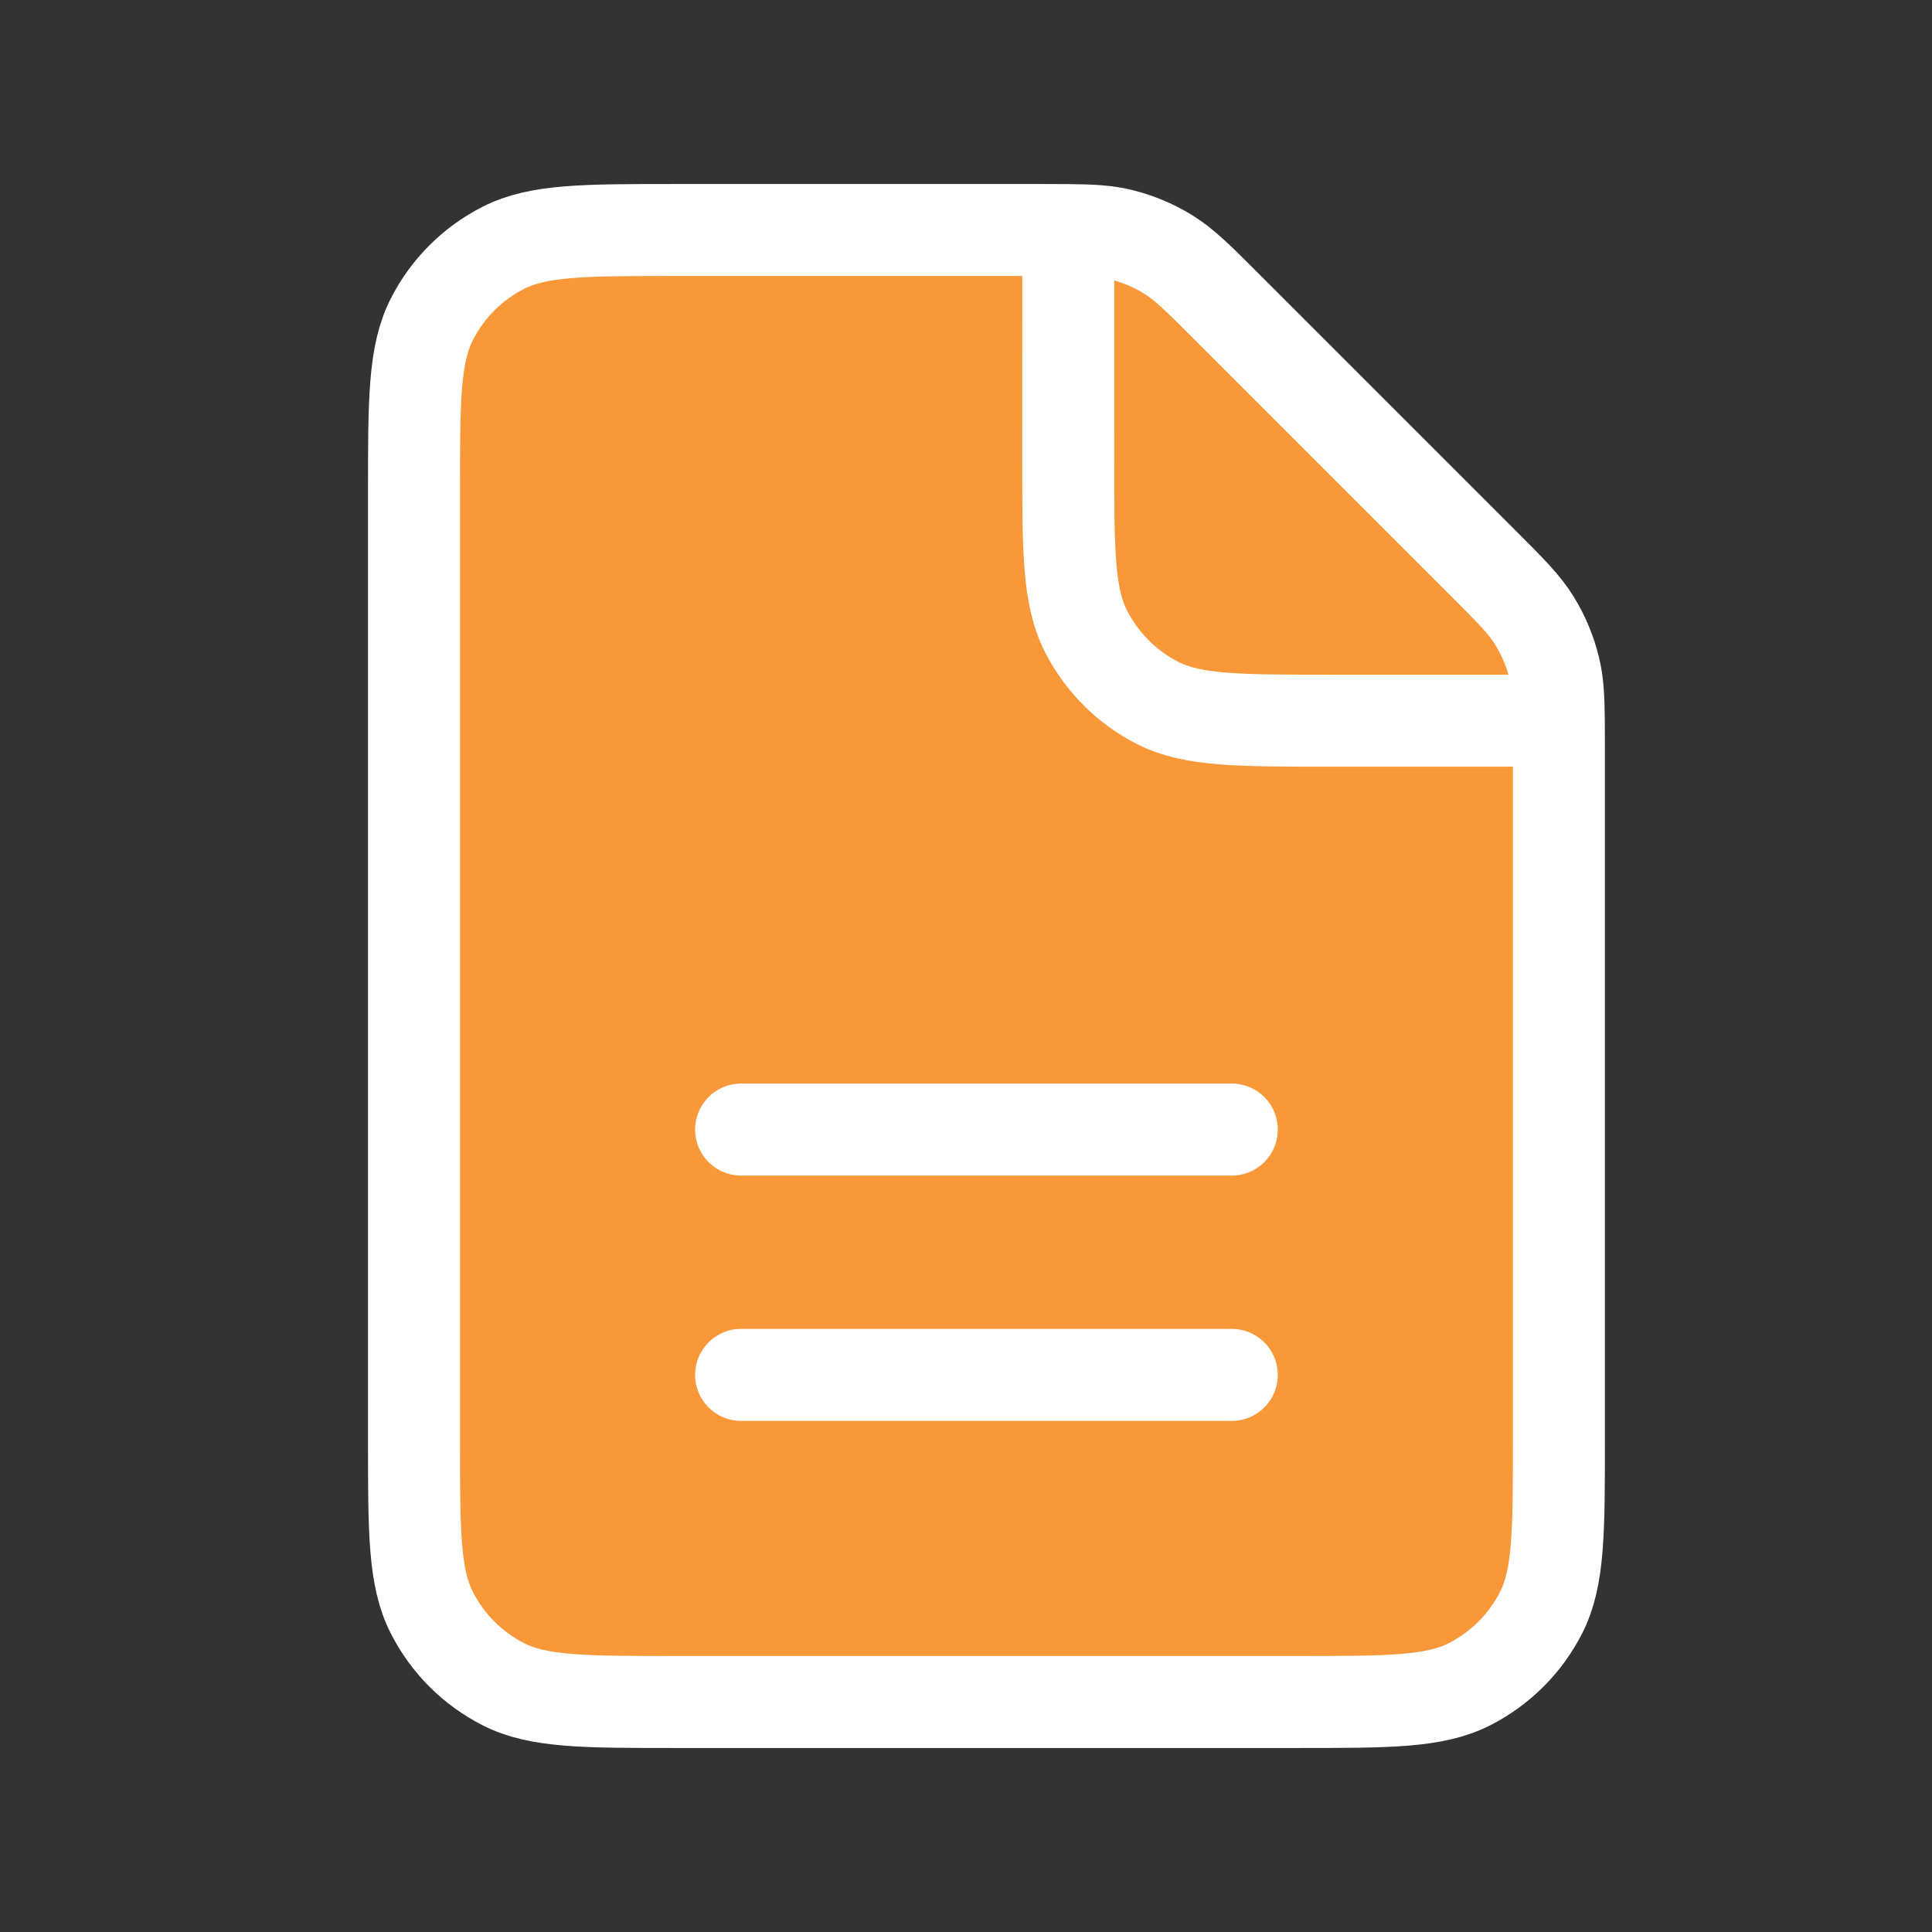 <svg width="42" height="42" viewBox="0 0 42 42" fill="none" xmlns="http://www.w3.org/2000/svg">
<rect x="0" y="0" width="42" height="42" fill="#333333" stroke="none"/>
<path d="M33.889 16.246V31.317C33.889 33.305 33.889 34.298 33.502 35.058C33.161 35.727 32.616 36.272 31.947 36.613C31.187 37 30.194 37 28.206 37L14.683 37C12.696 37 11.701 37 10.941 36.613C10.272 36.272 9.728 35.727 9.388 35.058C9 34.298 9 33.303 9 31.311V10.689C9 8.698 9 7.702 9.388 6.941C9.728 6.272 10.272 5.728 10.941 5.388C11.701 5 12.698 5 14.689 5H22.644C22.862 5 23.053 5 23.223 5.002C23.73 5.006 24.051 5.025 24.357 5.098C24.72 5.186 25.067 5.329 25.385 5.524C25.744 5.744 26.052 6.052 26.667 6.667L32.223 12.223C32.838 12.838 33.145 13.145 33.364 13.503C33.559 13.822 33.703 14.168 33.79 14.531C33.864 14.838 33.883 15.159 33.887 15.667C33.889 15.836 33.889 16.028 33.889 16.246Z" fill="#F89838"/>
<path d="M16.111 29.889H26.778M16.111 24.556H26.778M23.223 5.002C23.053 5 22.862 5 22.644 5H14.689C12.698 5 11.701 5 10.941 5.388C10.272 5.728 9.728 6.272 9.388 6.941C9 7.702 9 8.698 9 10.689V31.311C9 33.303 9 34.298 9.388 35.058C9.728 35.727 10.272 36.272 10.941 36.613C11.701 37 12.696 37 14.683 37L28.206 37C30.194 37 31.187 37 31.947 36.613C32.616 36.272 33.161 35.727 33.502 35.058C33.889 34.298 33.889 33.305 33.889 31.317V16.246C33.889 16.028 33.889 15.836 33.887 15.667M23.223 5.002C23.73 5.006 24.051 5.025 24.357 5.098C24.72 5.186 25.067 5.329 25.385 5.524C25.744 5.744 26.052 6.052 26.667 6.667L32.223 12.223C32.838 12.838 33.145 13.145 33.364 13.503C33.559 13.822 33.703 14.168 33.79 14.531C33.864 14.838 33.883 15.159 33.887 15.667M23.223 5.002L23.222 9.978C23.222 11.969 23.222 12.964 23.61 13.725C23.951 14.394 24.494 14.939 25.163 15.28C25.923 15.667 26.918 15.667 28.906 15.667H33.887" stroke="white" stroke-width="2" stroke-linecap="round" stroke-linejoin="round"/>
</svg>
